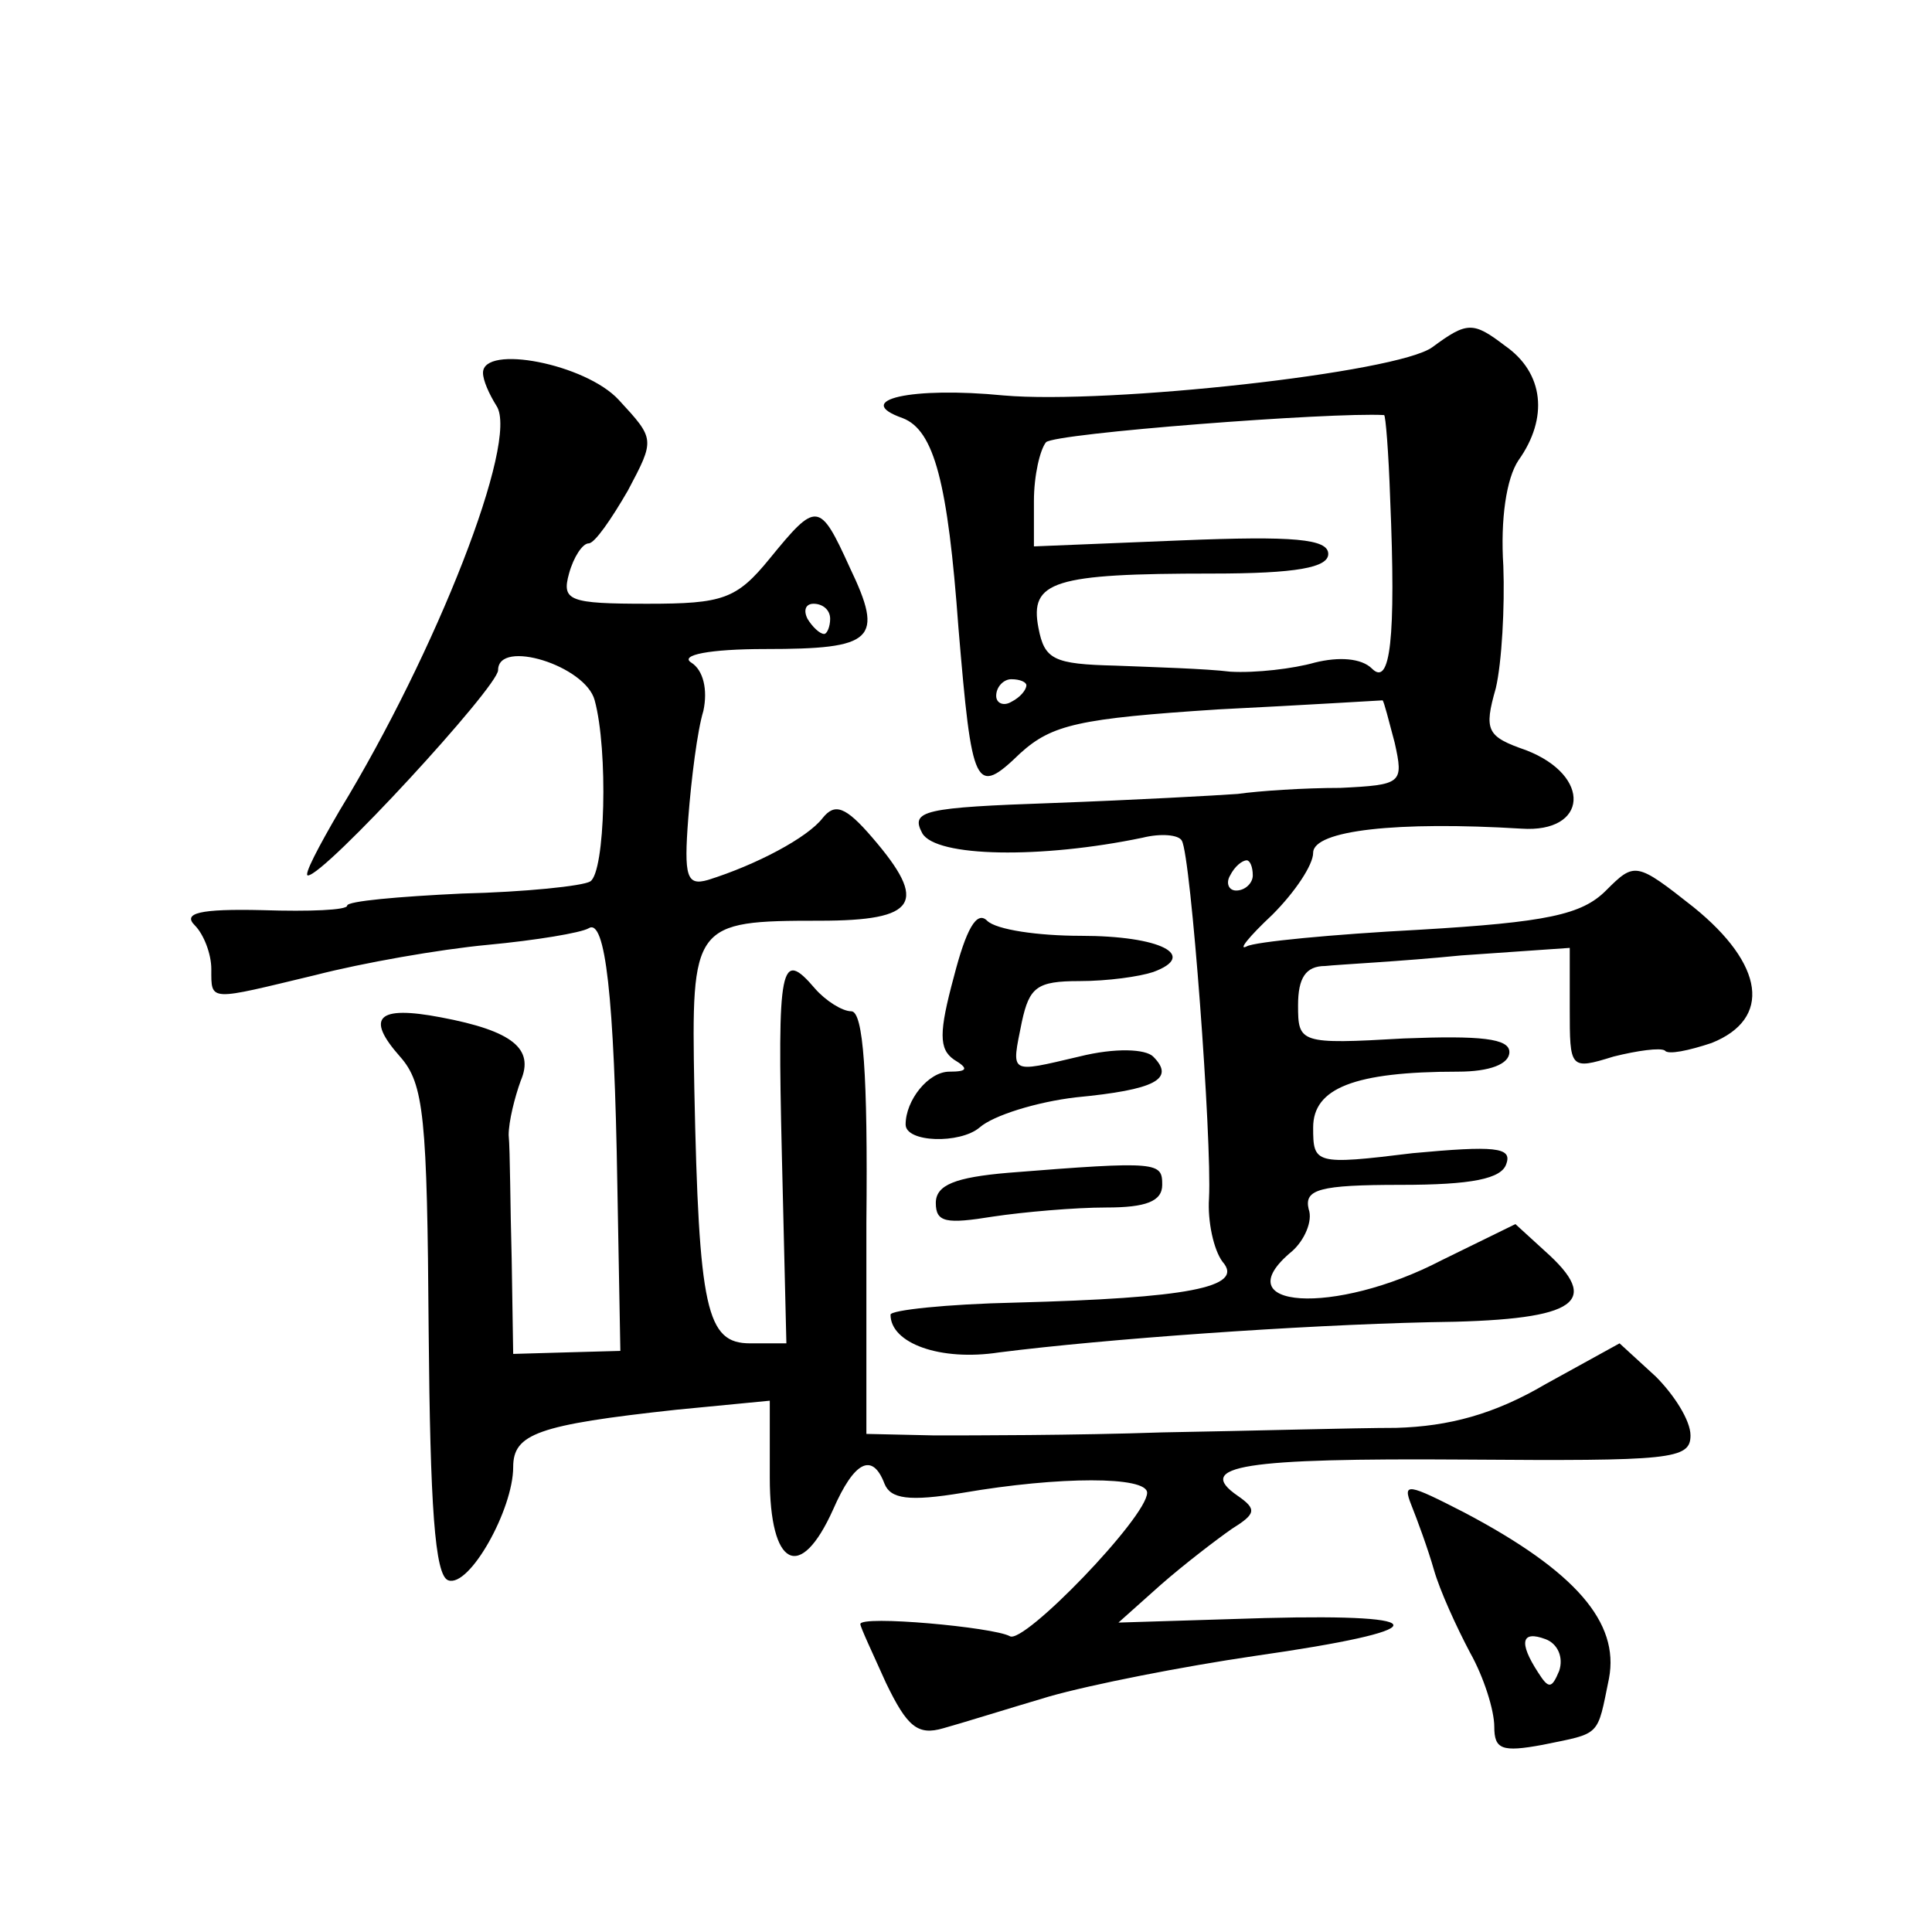 <?xml version="1.0" standalone="no"?>
<!DOCTYPE svg PUBLIC "-//W3C//DTD SVG 20010904//EN"
 "http://www.w3.org/TR/2001/REC-SVG-20010904/DTD/svg10.dtd">
<svg version="1.0" xmlns="http://www.w3.org/2000/svg"
 width="128pt" height="128pt" viewBox="0 0 128 128"
 preserveAspectRatio="xMidYMid meet">
<g transform="translate(0,128) scale(0.1,-0.1)"
fill="#0" stroke="none">
<path d="M949 1050 c-23 -17 -215 -38 -284 -32 -61 6 -101 -3 -67 -15 21 -8 30
-43 37 -139 9 -107 11 -112 41 -83 21 19 39 23 131 29 60 3 108 6 109 6 1 -1 4
-13 8 -28 6 -27 5 -28 -36 -30 -24 0 -54 -2 -68 -4 -14 -1 -68 -4 -122 -6 -86 -3
-95 -5 -87 -20 9 -16 79 -17 146 -3 12 3 24 2 26 -2 6 -10 20 -198 18 -237 -1 -15
3 -34 9 -42 15 -17 -24 -24 -137 -27 -46 -1 -83 -5 -83 -8 0 -19 33 -31 72 -25
71 9 198 18 285 20 95 1 114 12 80 44 l-23 21 -49 -24 c-71 -37 -145 -32 -99 6
8 7 14 20 11 28 -3 13 7 16 61 16 47 0 67 4 70 14 4 11 -8 12 -62 7 -65 -8 -66
-7 -66 17 0 26 27 37 96 37 21 0 34 5 34 13 0 9 -19 11 -70 9 -69 -4 -70 -3 -70
22 0 18 5 26 18 26 9 1 50 3 90 7 l72 5 0 -40 c0 -40 0 -41 29 -32 16 4 31 6 34
4 2 -3 16 0 31 5 40 16 35 52 -12 90 -38 30 -39 30 -58 11 -16 -16 -39 -21 -124
-26 -57 -3 -109 -8 -114 -11 -6 -3 1 6 17 21 15 15 27 33 27 41 0 15 56 21 138
16 44 -3 47 35 3 52 -26 9 -28 13 -20 41 4 17 6 54 5 81 -2 31 2 58 10 70 20 28
17 58 -9 76 -21 16 -25 16 -48 -1z m-28 -100 c4 -94 0 -125 -12 -113 -7 7 -22 8
-38 4 -14 -4 -39 -7 -56 -6 -16 2 -51 3 -76 4 -41 1 -47 4 -51 25 -6 31 10 36 115
36 56 0 77 4 77 13 0 10 -23 12 -97 9 l-98 -4 0 30 c0 17 4 34 8 39 6 6 189 20
224 18 1 0 3 -25 4 -55z m-241 -124 c0 -3 -4 -8 -10 -11 -5 -3 -10 -1 -10 4 0 6
5 11 10 11 6 0 10 -2 10 -4z m150 -126 c0 -5 -5 -10 -11 -10 -5 0 -7 5 -4 10 3
6 8 10 11 10 2 0 4 -4 4 -10z M320 1033 c0 -5 4 -14 9 -22 15 -23 -40 -163 -104
-268 -14 -24 -24 -43 -21 -43 11 0 126 125 126 136 0 21 58 3 64 -20 9 -33 7 -114
-3 -120 -5 -3 -43 -7 -85 -8 -42 -2 -76 -5 -76 -8 0 -3 -25 -4 -56 -3 -42 1 -53
-2 -45 -10 6 -6 11 -19 11 -29 0 -22 -2 -21 69 -4 31 8 82 17 114 20 32 3 62 8
67 11 11 7 17 -45 19 -170 l2 -110 -36 -1 -35 -1 -1 63 c-1 35 -1 72 -2 82 0 9
4 25 8 36 9 21 -5 33 -53 42 -42 8 -50 0 -27 -26 16 -18 18 -40 19 -182 1 -115
4 -162 13 -165 14 -5 43 47 43 75 0 22 16 28 108 38 l62 6 0 -51 c0 -59 20 -70
42 -21 14 32 26 38 34 17 4 -10 16 -12 52 -6 64 11 122 11 122 0 0 -16 -82 -101
-91 -95 -11 6 -99 14 -99 8 0 -2 8 -19 17 -39 14 -29 21 -35 38 -30 11 3 43 13
70 21 28 8 89 20 137 27 119 17 122 28 6 25 l-97 -3 28 25 c16 14 37 30 47 37 16
10 17 13 4 22 -29 20 4 25 150 24 137 -1 150 0 150 16 0 10 -11 27 -23 39 l-24
22 -49 -27 c-34 -20 -64 -28 -99 -29 -27 0 -97 -2 -155 -3 -58 -2 -126 -2 -151
-2 l-45 1 0 140 c1 98 -2 140 -10 140 -6 0 -17 7 -24 15 -23 27 -25 16 -22 -110
l3 -125 -24 0 c-29 0 -34 22 -37 169 -2 109 -1 111 83 111 65 0 72 12 35 55 -18
21 -25 23 -33 13 -10 -13 -44 -31 -76 -41 -14 -4 -16 2 -13 41 2 26 6 58 10 71
3 14 0 27 -8 32 -8 5 12 9 49 9 72 0 79 6 56 54 -20 44 -22 44 -53 6 -22 -27 -31
-30 -81 -30 -52 0 -57 2 -52 20 3 11 9 20 13 20 4 0 15 16 26 35 18 34 18 34 -6
60 -22 24 -90 37 -90 18z m230 -163 c0 -5 -2 -10 -4 -10 -3 0 -8 5 -11 10 -3 6
-1 10 4 10 6 0 11 -4 11 -10z M632 633 c-10 -37 -10 -48 0 -55 10 -6 9 -8 -3 -8
-14 0 -29 -19 -29 -35 0 -12 36 -13 49 -2 9 8 38 17 64 20 52 5 66 12 51 27 -5
5 -25 6 -49 0 -47 -11 -45 -12 -38 23 5 23 10 27 38 27 19 0 40 3 49 6 30 11 5
24 -48 24 -28 0 -56 4 -62 10 -7 7 -14 -6 -22 -37z M668 503 c-35 -3 -48 -8 -48
-20 0 -13 7 -14 38 -9 20 3 54 6 75 6 26 0 37 4 37 15 0 15 -2 16 -102 8z M935
283 c4 -10 11 -29 15 -43 4 -14 15 -38 24 -55 9 -16 16 -38 16 -49 0 -15 5 -17
32 -12 39 8 36 5 44 44 7 37 -22 71 -96 110 -37 19 -41 20 -35 5z m98 -110 c-5
-12 -7 -12 -14 -1 -13 20 -11 28 5 22 8 -3 12 -12 9 -21z"/>
</g>
</svg>
